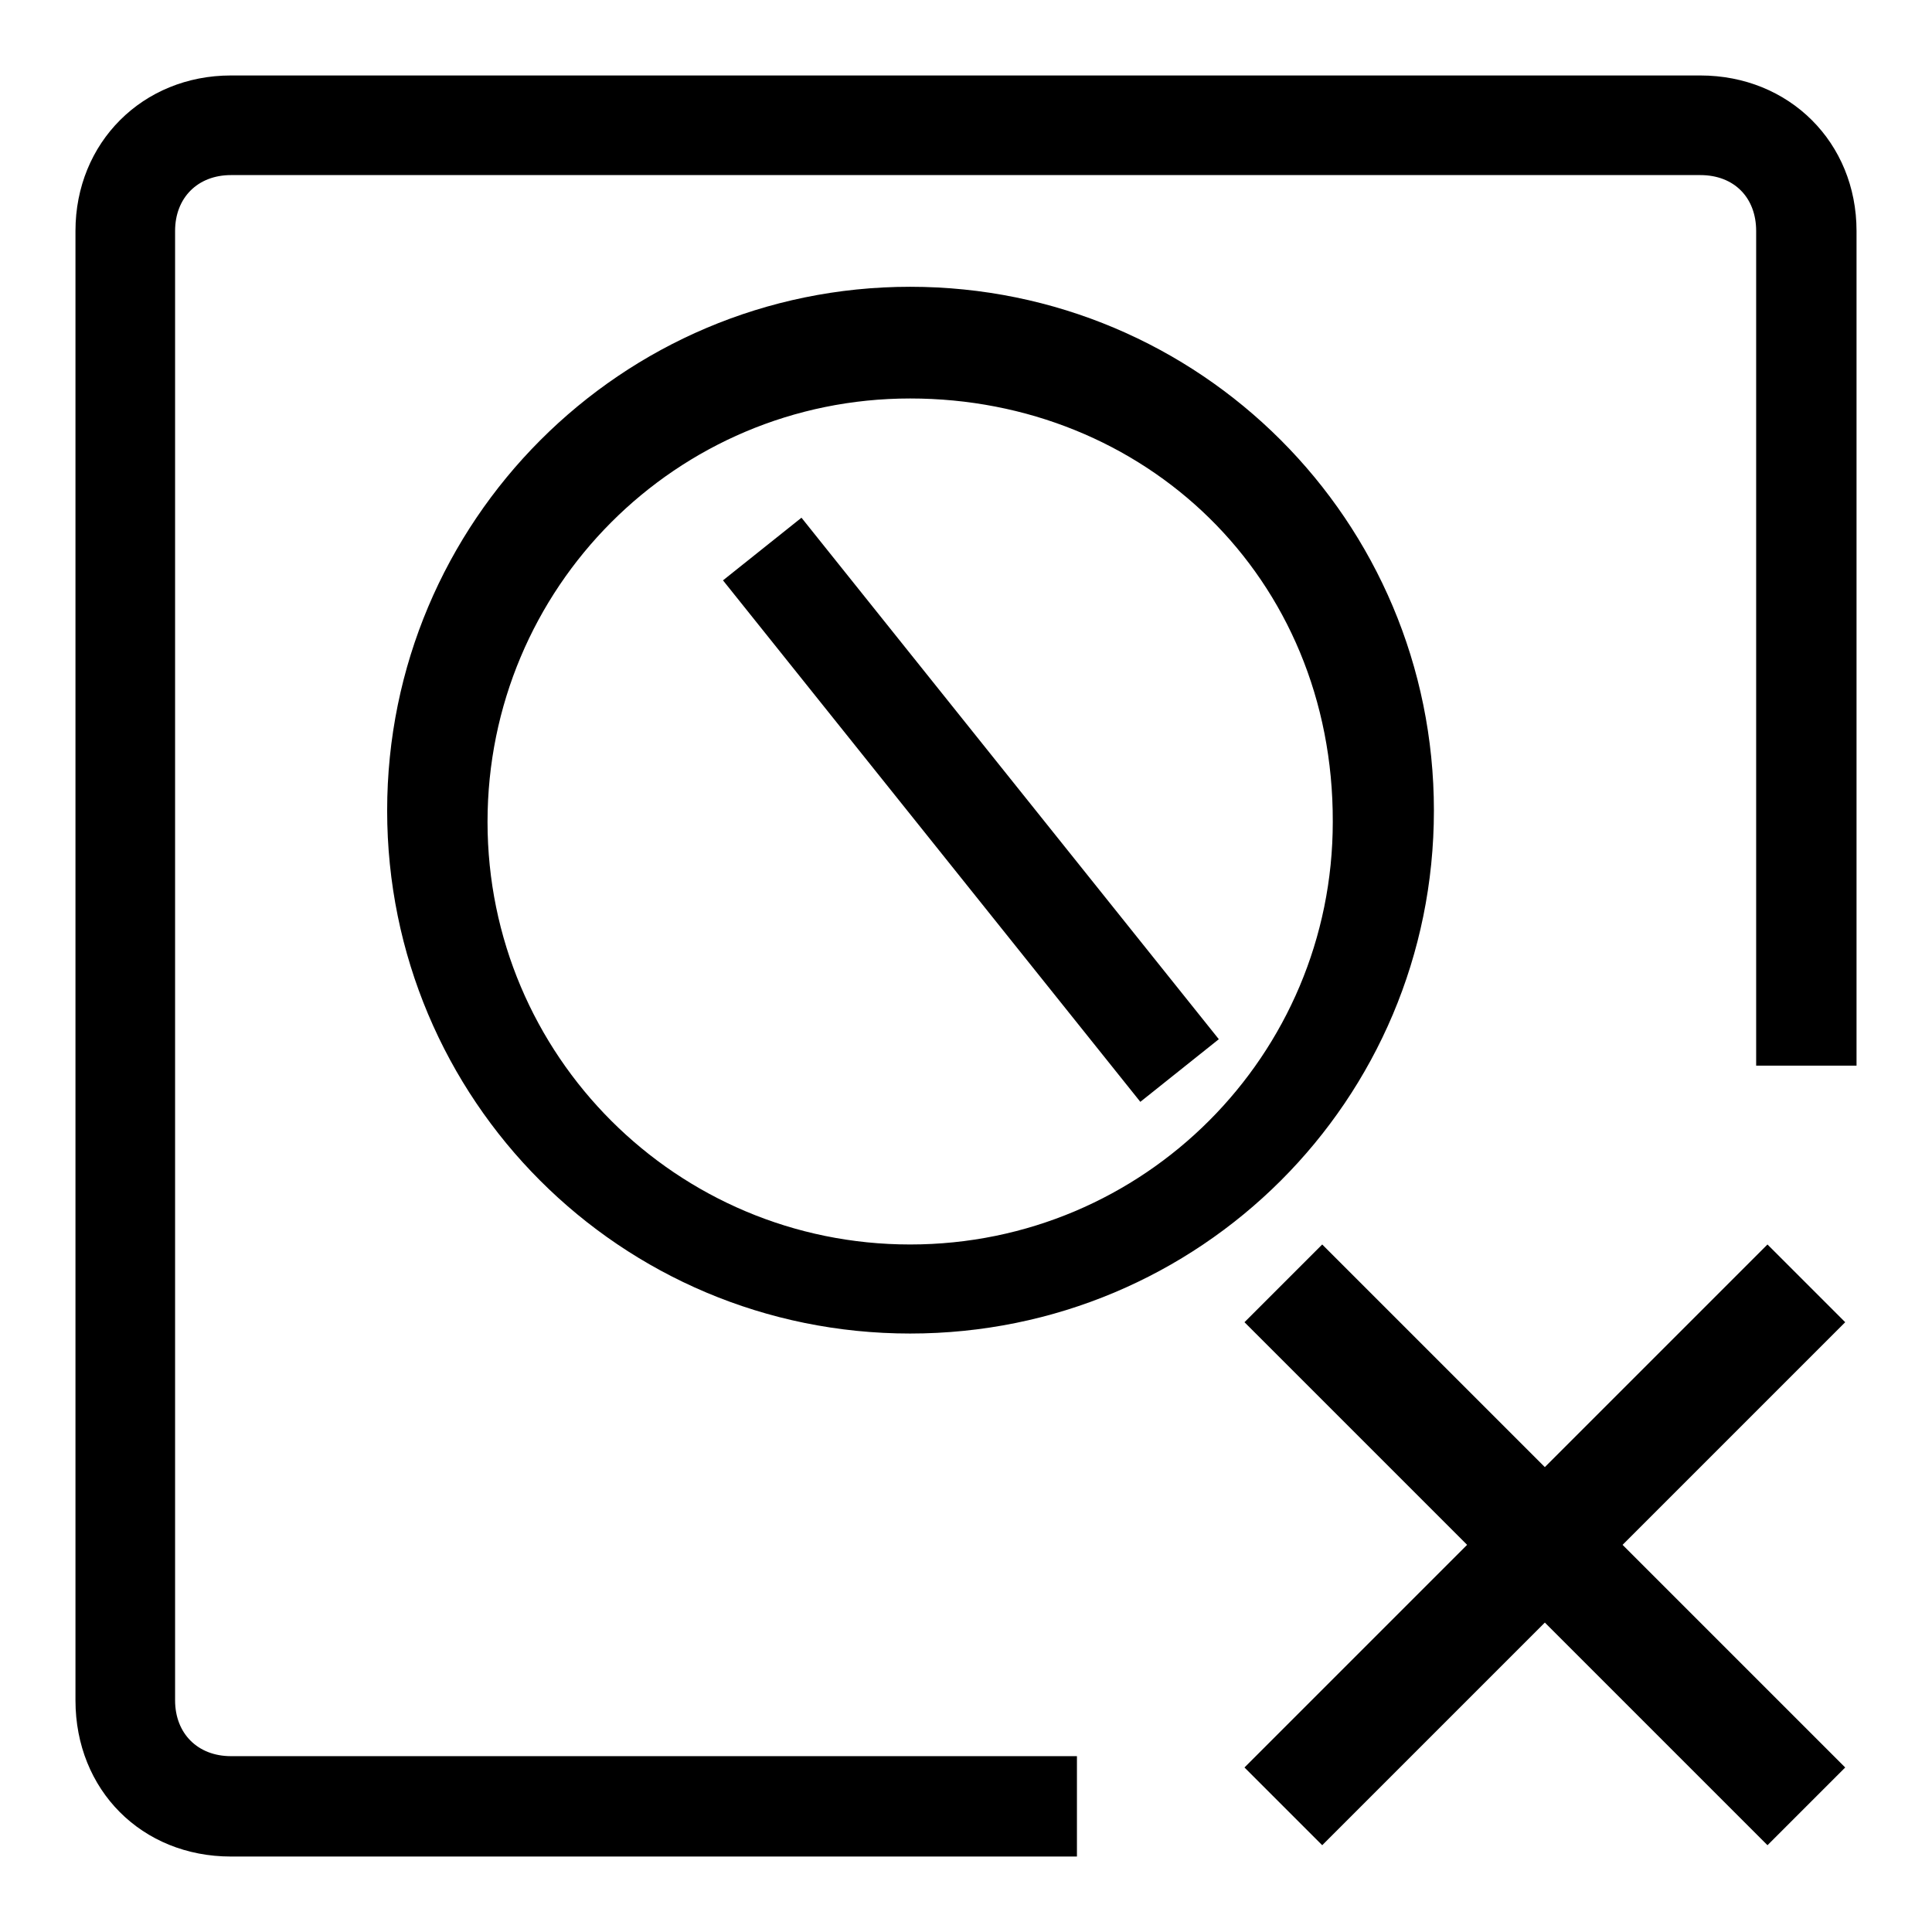 <?xml version="1.0" encoding="utf-8"?>
<!-- Svg Vector Icons : http://www.onlinewebfonts.com/icon -->
<!DOCTYPE svg PUBLIC "-//W3C//DTD SVG 1.1//EN" "http://www.w3.org/Graphics/SVG/1.1/DTD/svg11.dtd">
<svg version="1.1" xmlns="http://www.w3.org/2000/svg" xmlns:xlink="http://www.w3.org/1999/xlink" x="0px" y="0px" viewBox="0 0 256 256" enable-background="new 0 0 256 256" xml:space="preserve">
<g> <path fill="#000000" d="M120.6,176.7c-38.4,0-69.3-31-69.3-69.3S82.3,38,120.6,38C159,38,190,69,190,107.4S159,176.7,120.6,176.7z  M120.6,52.8c-31,0-56,25.1-56,56.1c0,31,25.1,56,56,56c31,0,56-25.1,56-56C176.7,76.4,151.6,52.8,120.6,52.8z M151.1,146 L95.8,76.9l10.4-8.3l55.3,69.1L151.1,146z M142.8,246H30.6c-11.8,0-20.6-8.8-20.6-20.7V30.6C10,18.9,18.9,10,30.6,10h194.7 c11.8,0,20.7,8.9,20.7,20.6v110.6h-13.3V30.6c0-4.4-2.9-7.4-7.4-7.4H30.6c-4.4,0-7.4,3-7.4,7.4v194.7c0,4.4,3,7.4,7.4,7.4h112.1 V246z M164.9,234.2l69.3-69.3l10.3,10.3l-69.3,69.3L164.9,234.2z M164.9,175.2l10.3-10.3l69.3,69.3l-10.3,10.3L164.9,175.2z"/></g>
</svg>